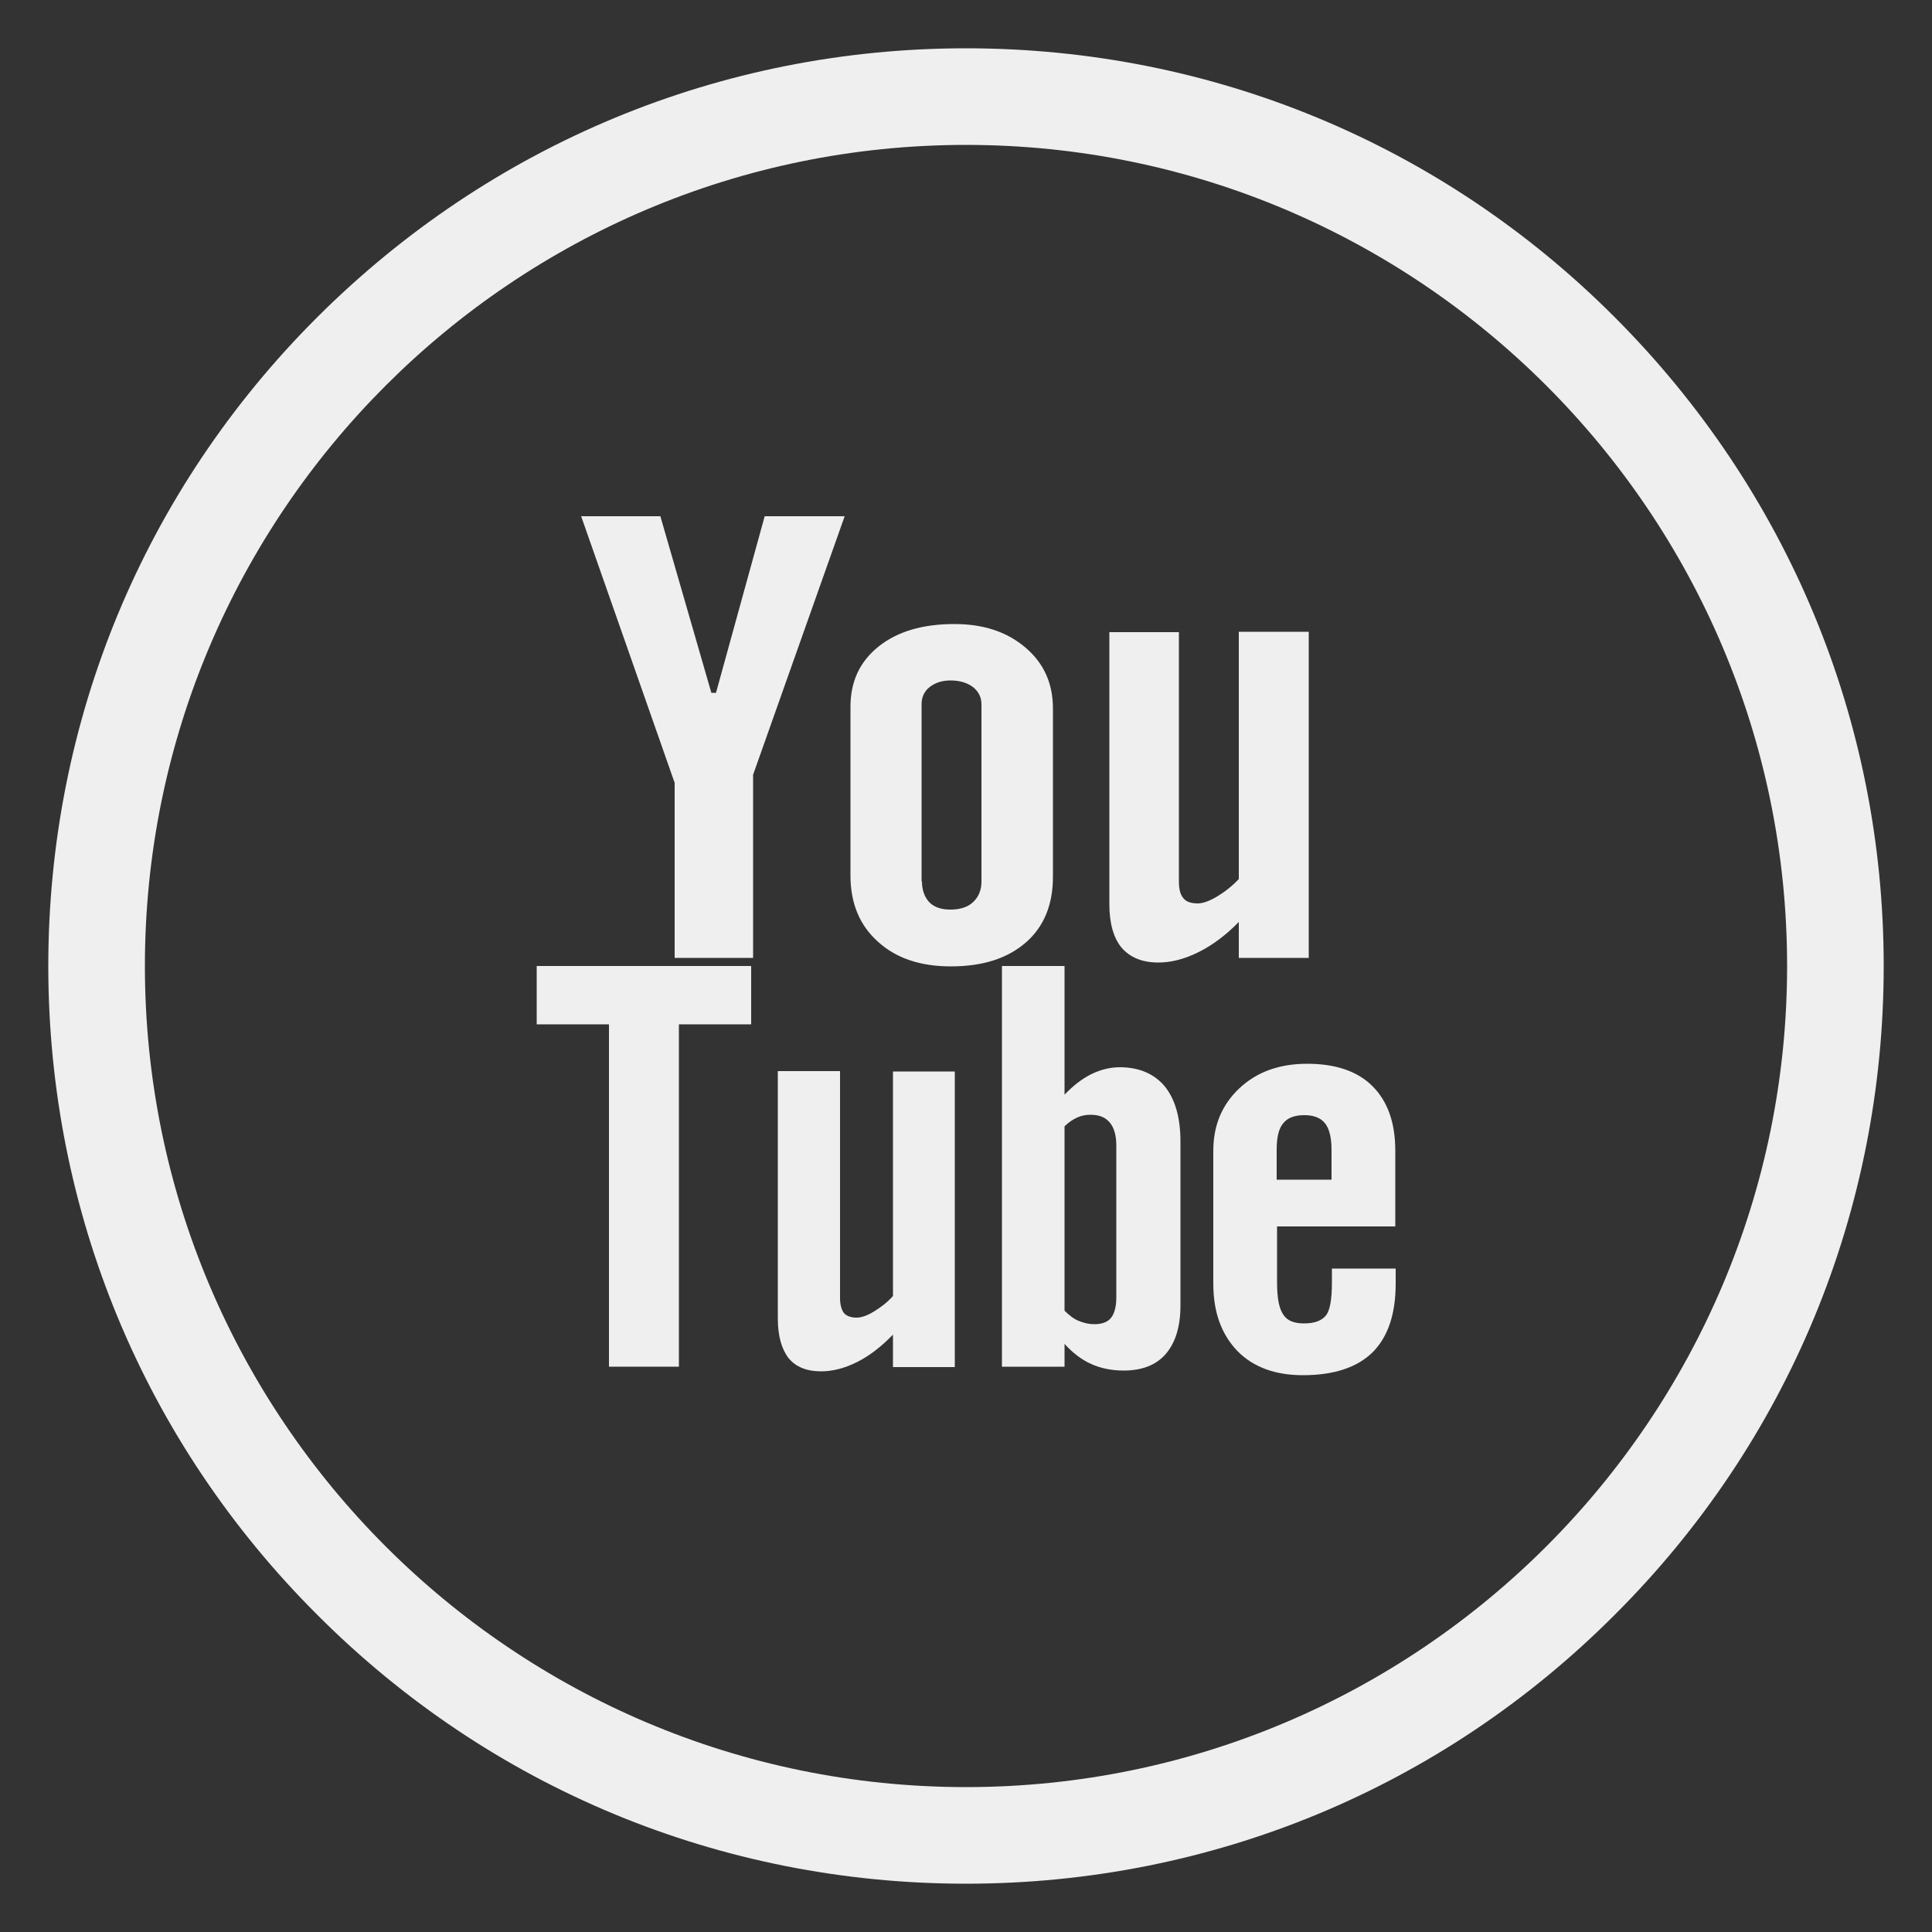 <?xml version="1.0" encoding="utf-8"?>
<!-- Generator: Adobe Illustrator 16.0.0, SVG Export Plug-In . SVG Version: 6.00 Build 0)  -->
<!DOCTYPE svg PUBLIC "-//W3C//DTD SVG 1.1//EN" "http://www.w3.org/Graphics/SVG/1.1/DTD/svg11.dtd">
<svg version="1.1" id="Layer_1" xmlns="http://www.w3.org/2000/svg" xmlns:xlink="http://www.w3.org/1999/xlink" x="0px" y="0px"
	 width="500px" height="500px" viewBox="0 0 500 500" style="enable-background:new 0 0 500 500;" xml:space="preserve">
<rect x="0" y="0" width="500" height="500" fill="#333333" stroke="none"/>
<style type="text/css">
<![CDATA[
	.st0{fill:#EFEFEF;}
]]>
</style>
<g>
	<path class="st0" d="M250,487.5c-63.4,0-123.1-24.7-167.9-69.6C37.2,373.1,12.5,313.4,12.5,250S37.2,126.9,82.1,82.1
		S186.6,12.5,250,12.5s123.1,24.7,167.9,69.6s69.6,104.5,69.6,167.9s-24.7,123.1-69.6,167.9C373.1,462.8,313.4,487.5,250,487.5z
		 M250,37.5C132.8,37.5,37.5,132.8,37.5,250S132.8,462.5,250,462.5c117.2,0,212.5-95.3,212.5-212.5S367.2,37.5,250,37.5z"/>
	<g>
		<polygon class="st0" points="150.4,133.6 170.9,133.6 184.1,179.3 185.3,179.3 197.9,133.6 218.6,133.6 194.9,200.5 194.9,247.9 
			174.6,247.9 174.6,202.6 		"/>
		<g>
			<path class="st0" d="M220.1,182.9c0-6.5,2.4-11.7,7.3-15.6c4.9-3.9,11.4-5.8,19.6-5.8c7.5,0,13.6,2,18.4,6.1
				c4.8,4.1,7.1,9.3,7.1,15.8v43.5c0,7.2-2.3,12.9-7,17c-4.7,4.1-11.1,6.2-19.4,6.2c-7.9,0-14.2-2.1-18.9-6.4
				c-4.7-4.2-7.1-9.9-7.1-17.1V182.9z M238.6,228.1c0,2.3,0.7,4.1,1.9,5.4c1.3,1.3,3.1,1.9,5.5,1.9c2.4,0,4.4-0.6,5.8-1.9
				c1.4-1.3,2.2-3.1,2.2-5.3v-45.9c0-1.8-0.7-3.3-2.2-4.5c-1.5-1.1-3.4-1.7-5.8-1.7c-2.2,0-4,0.6-5.4,1.7c-1.4,1.1-2.1,2.6-2.1,4.5
				V228.1z"/>
			<path class="st0" d="M338.7,163.6v84.3h-18.1v-9.3c-3.3,3.4-6.8,6-10.4,7.8c-3.6,1.8-7.1,2.7-10.4,2.7c-4.2,0-7.3-1.3-9.5-3.8
				c-2.1-2.5-3.2-6.3-3.2-11.3v-70.4h18v64.6c0,2,0.4,3.4,1.2,4.3c0.7,0.9,2,1.3,3.7,1.3c1.3,0,3-0.6,5-1.8c2-1.2,3.9-2.7,5.6-4.5
				v-64H338.7z"/>
			<polygon class="st0" points="194.4,250 138.9,250 138.9,265.1 157.6,265.1 157.6,353.7 175.7,353.7 175.7,265.1 194.4,265.1 			
				"/>
			<path class="st0" d="M231.2,335.3c-1.5,1.7-3.2,3-5,4.1c-1.8,1.1-3.3,1.6-4.5,1.6c-1.5,0-2.6-0.4-3.3-1.2c-0.6-0.8-1-2.1-1-3.9
				v-58.7h-16.1v64c0,4.6,1,8,2.8,10.3c1.9,2.3,4.7,3.4,8.4,3.4c3,0,6.1-0.8,9.3-2.4c3.2-1.6,6.3-4,9.3-7.1v8.4h16v-76.5h-16V335.3z
				"/>
			<path class="st0" d="M301.4,281.1c-2.7-3.2-6.6-4.9-11.6-4.9c-2.5,0-4.9,0.6-7.4,1.8c-2.4,1.2-4.7,3-6.9,5.3V250h-16.2v103.7
				h16.2v-5.9c2.1,2.3,4.4,4.1,6.9,5.2c2.4,1.1,5.3,1.7,8.4,1.7c4.7,0,8.4-1.4,10.9-4.3c2.5-2.9,3.8-7.1,3.8-12.5v-42.5
				C305.5,289.2,304.1,284.4,301.4,281.1 M288.9,335.8c0,2.4-0.5,4.2-1.4,5.3c-0.9,1.1-2.4,1.6-4.3,1.6c-1.4,0-2.6-0.3-3.9-0.8
				c-1.3-0.5-2.5-1.4-3.8-2.7v-47.7c1.1-1.1,2.2-1.8,3.3-2.3c1.1-0.5,2.2-0.7,3.4-0.7c2.2,0,3.8,0.6,5,2c1.1,1.3,1.7,3.3,1.7,5.9
				V335.8z"/>
			<path class="st0" d="M361.1,317.3v-19.5c0-7.3-2-12.8-5.9-16.7c-3.9-3.9-9.6-5.8-16.9-5.8c-7.2,0-13,2.1-17.5,6.3
				c-4.5,4.2-6.8,9.6-6.8,16.2v34.4c0,7.4,2.1,13.1,6.2,17.4c4.1,4.2,9.8,6.3,17,6.3c8,0,14-2,18-5.9c4-4,6-9.9,6-17.8v-3.9h-16.5
				v3.5c0,4.5-0.5,7.4-1.6,8.7c-1.1,1.3-2.9,2-5.6,2c-2.6,0-4.4-0.7-5.4-2.3c-1.1-1.6-1.6-4.3-1.6-8.4v-14.4H361.1z M330.4,297.6
				c0-3.2,0.5-5.5,1.7-6.9c1.1-1.4,2.9-2.1,5.5-2.1c2.4,0,4.2,0.7,5.3,2.1c1.1,1.3,1.7,3.7,1.7,6.9v7.7h-14.2V297.6z"/>
		</g>
	</g>
</g>
</svg>
